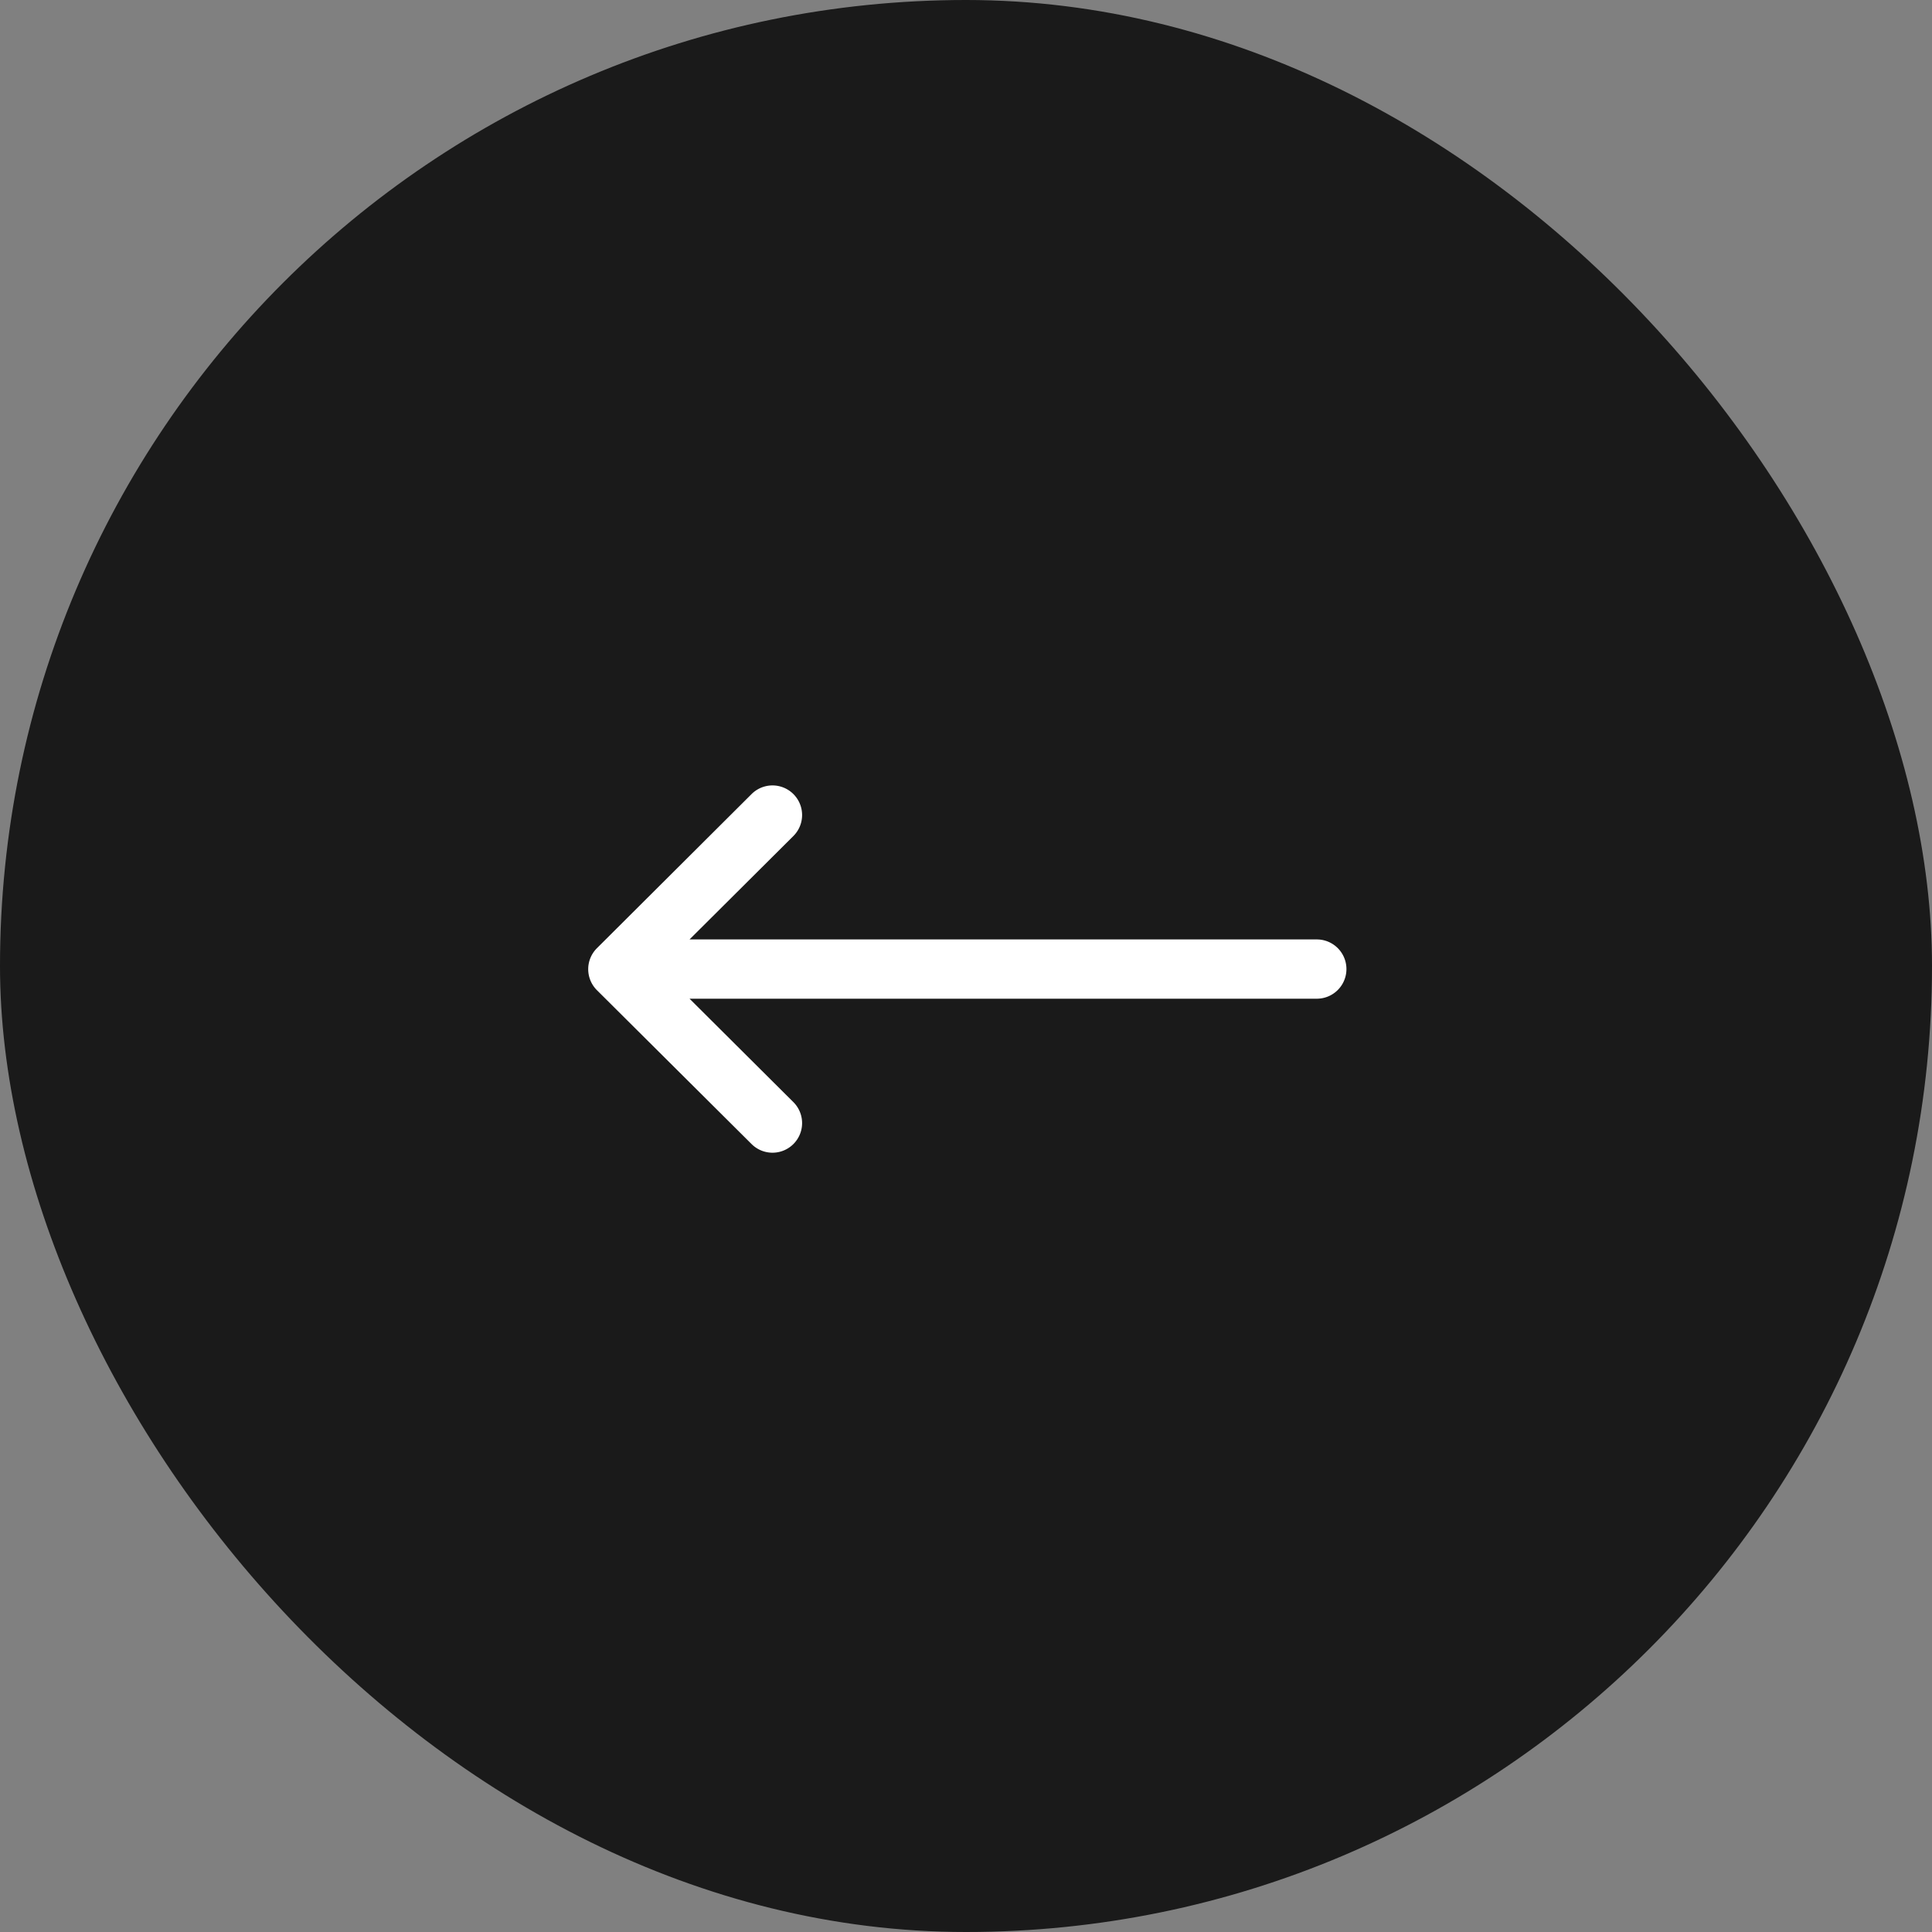 <svg xmlns="http://www.w3.org/2000/svg" width="40" height="40" viewBox="0 0 40 40">
  <rect x="0" y="0" width="40" height="40" fill="#808080" stroke="none"/>
  <g id="Group_6066" data-name="Group 6066" transform="translate(0 -0.218)">
    <rect id="Rectangle_1727" data-name="Rectangle 1727" width="40" height="40" rx="20" transform="translate(0 0.218)" opacity="0.8"/>
    <g id="right-arrow_545682" transform="translate(27.876 24.084) rotate(180)">
      <g id="Group_3" data-name="Group 3" transform="translate(0 0)">
        <path id="Path_5878" data-name="Path 5878" d="M15.52,3.368h0L12.315.179a.613.613,0,0,0-.865.869L13.6,3.189H.613a.613.613,0,1,0,0,1.227H13.6L11.45,6.557a.613.613,0,0,0,.865.869l3.2-3.189h0A.614.614,0,0,0,15.52,3.368Z" fill="#fff"/>
      </g>
    </g>
  </g>
</svg>
